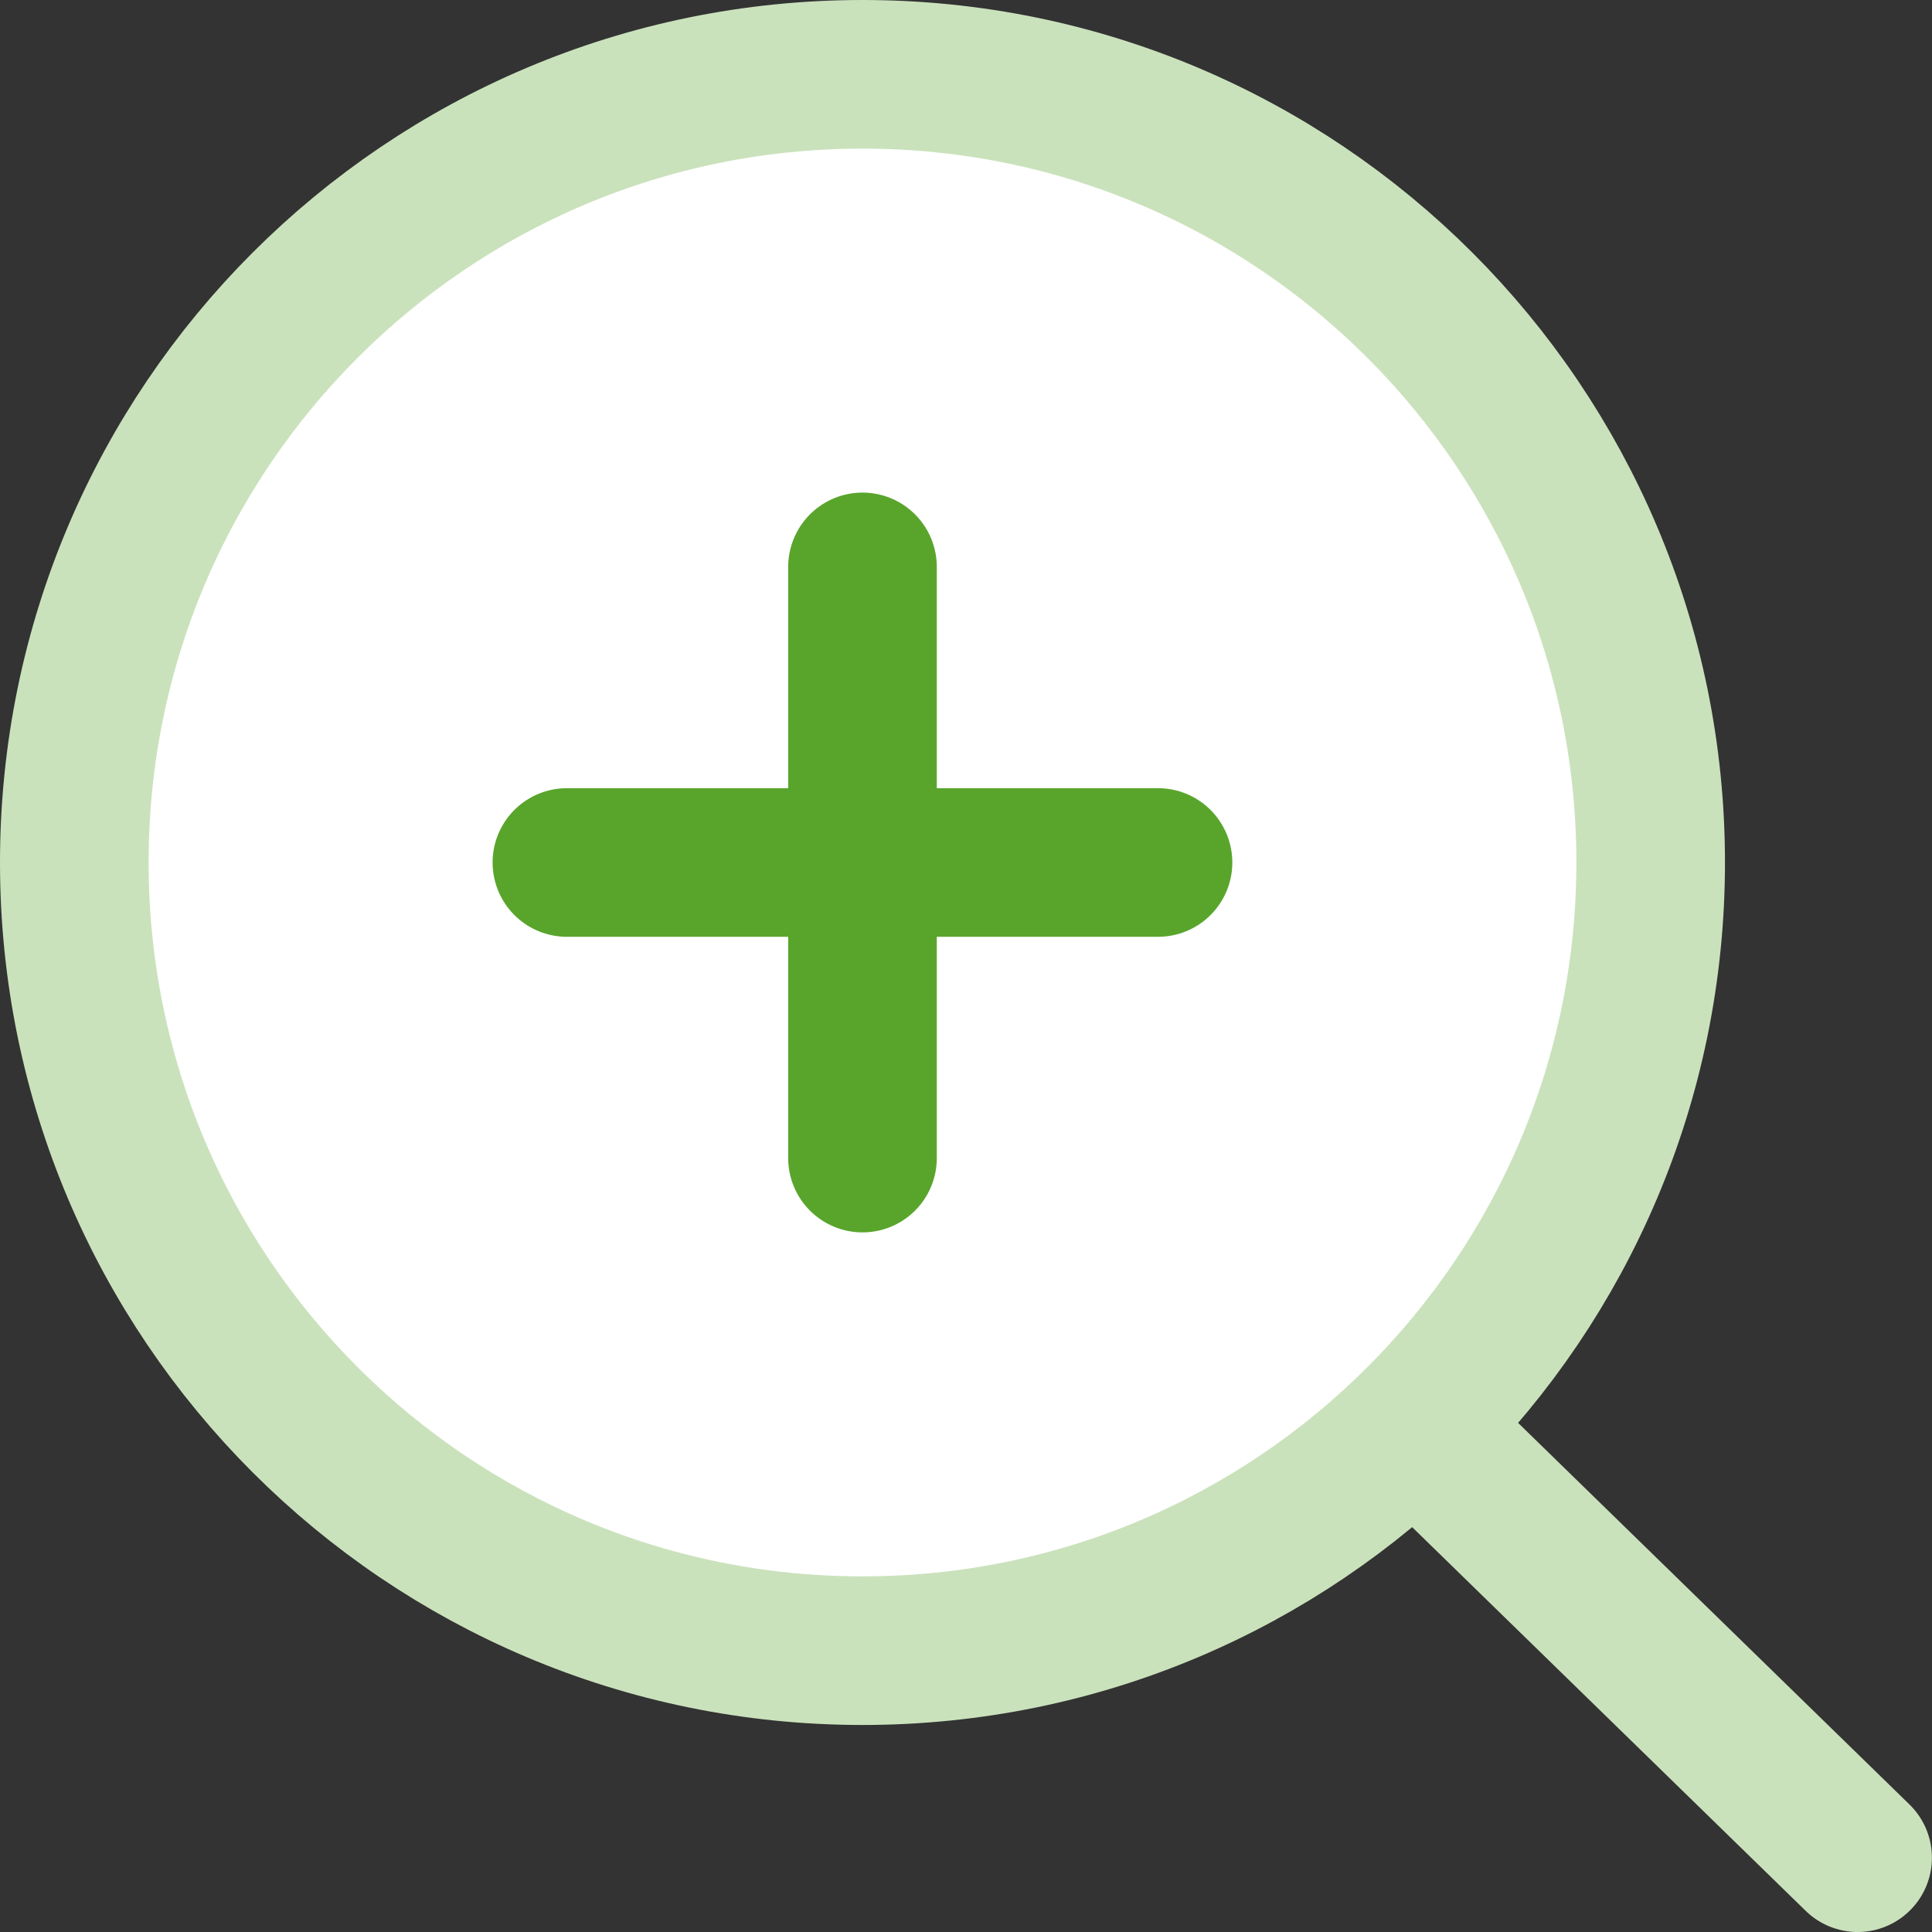 <svg width="26" height="26" viewBox="0 0 26 26" fill="none" xmlns="http://www.w3.org/2000/svg">
<rect x="0" y="0" width="26" height="26" fill="#333333" stroke="none"/>
<path d="M11.607 22.214C17.465 22.214 22.214 17.465 22.214 11.607C22.214 5.749 17.465 1 11.607 1C5.749 1 1 5.749 1 11.607C1 17.465 5.749 22.214 11.607 22.214Z" fill="white" stroke="#CAE2BC" stroke-width="2" stroke-linecap="round" stroke-linejoin="round"/>
<path d="M11.607 7.629V15.585M7.629 11.607H15.584" stroke="#59A52C" stroke-width="2" stroke-linecap="round" stroke-linejoin="round"/>
<path d="M19.04 19.19L24.999 25" stroke="#CAE2BC" stroke-width="2" stroke-linecap="round"/>
</svg>
